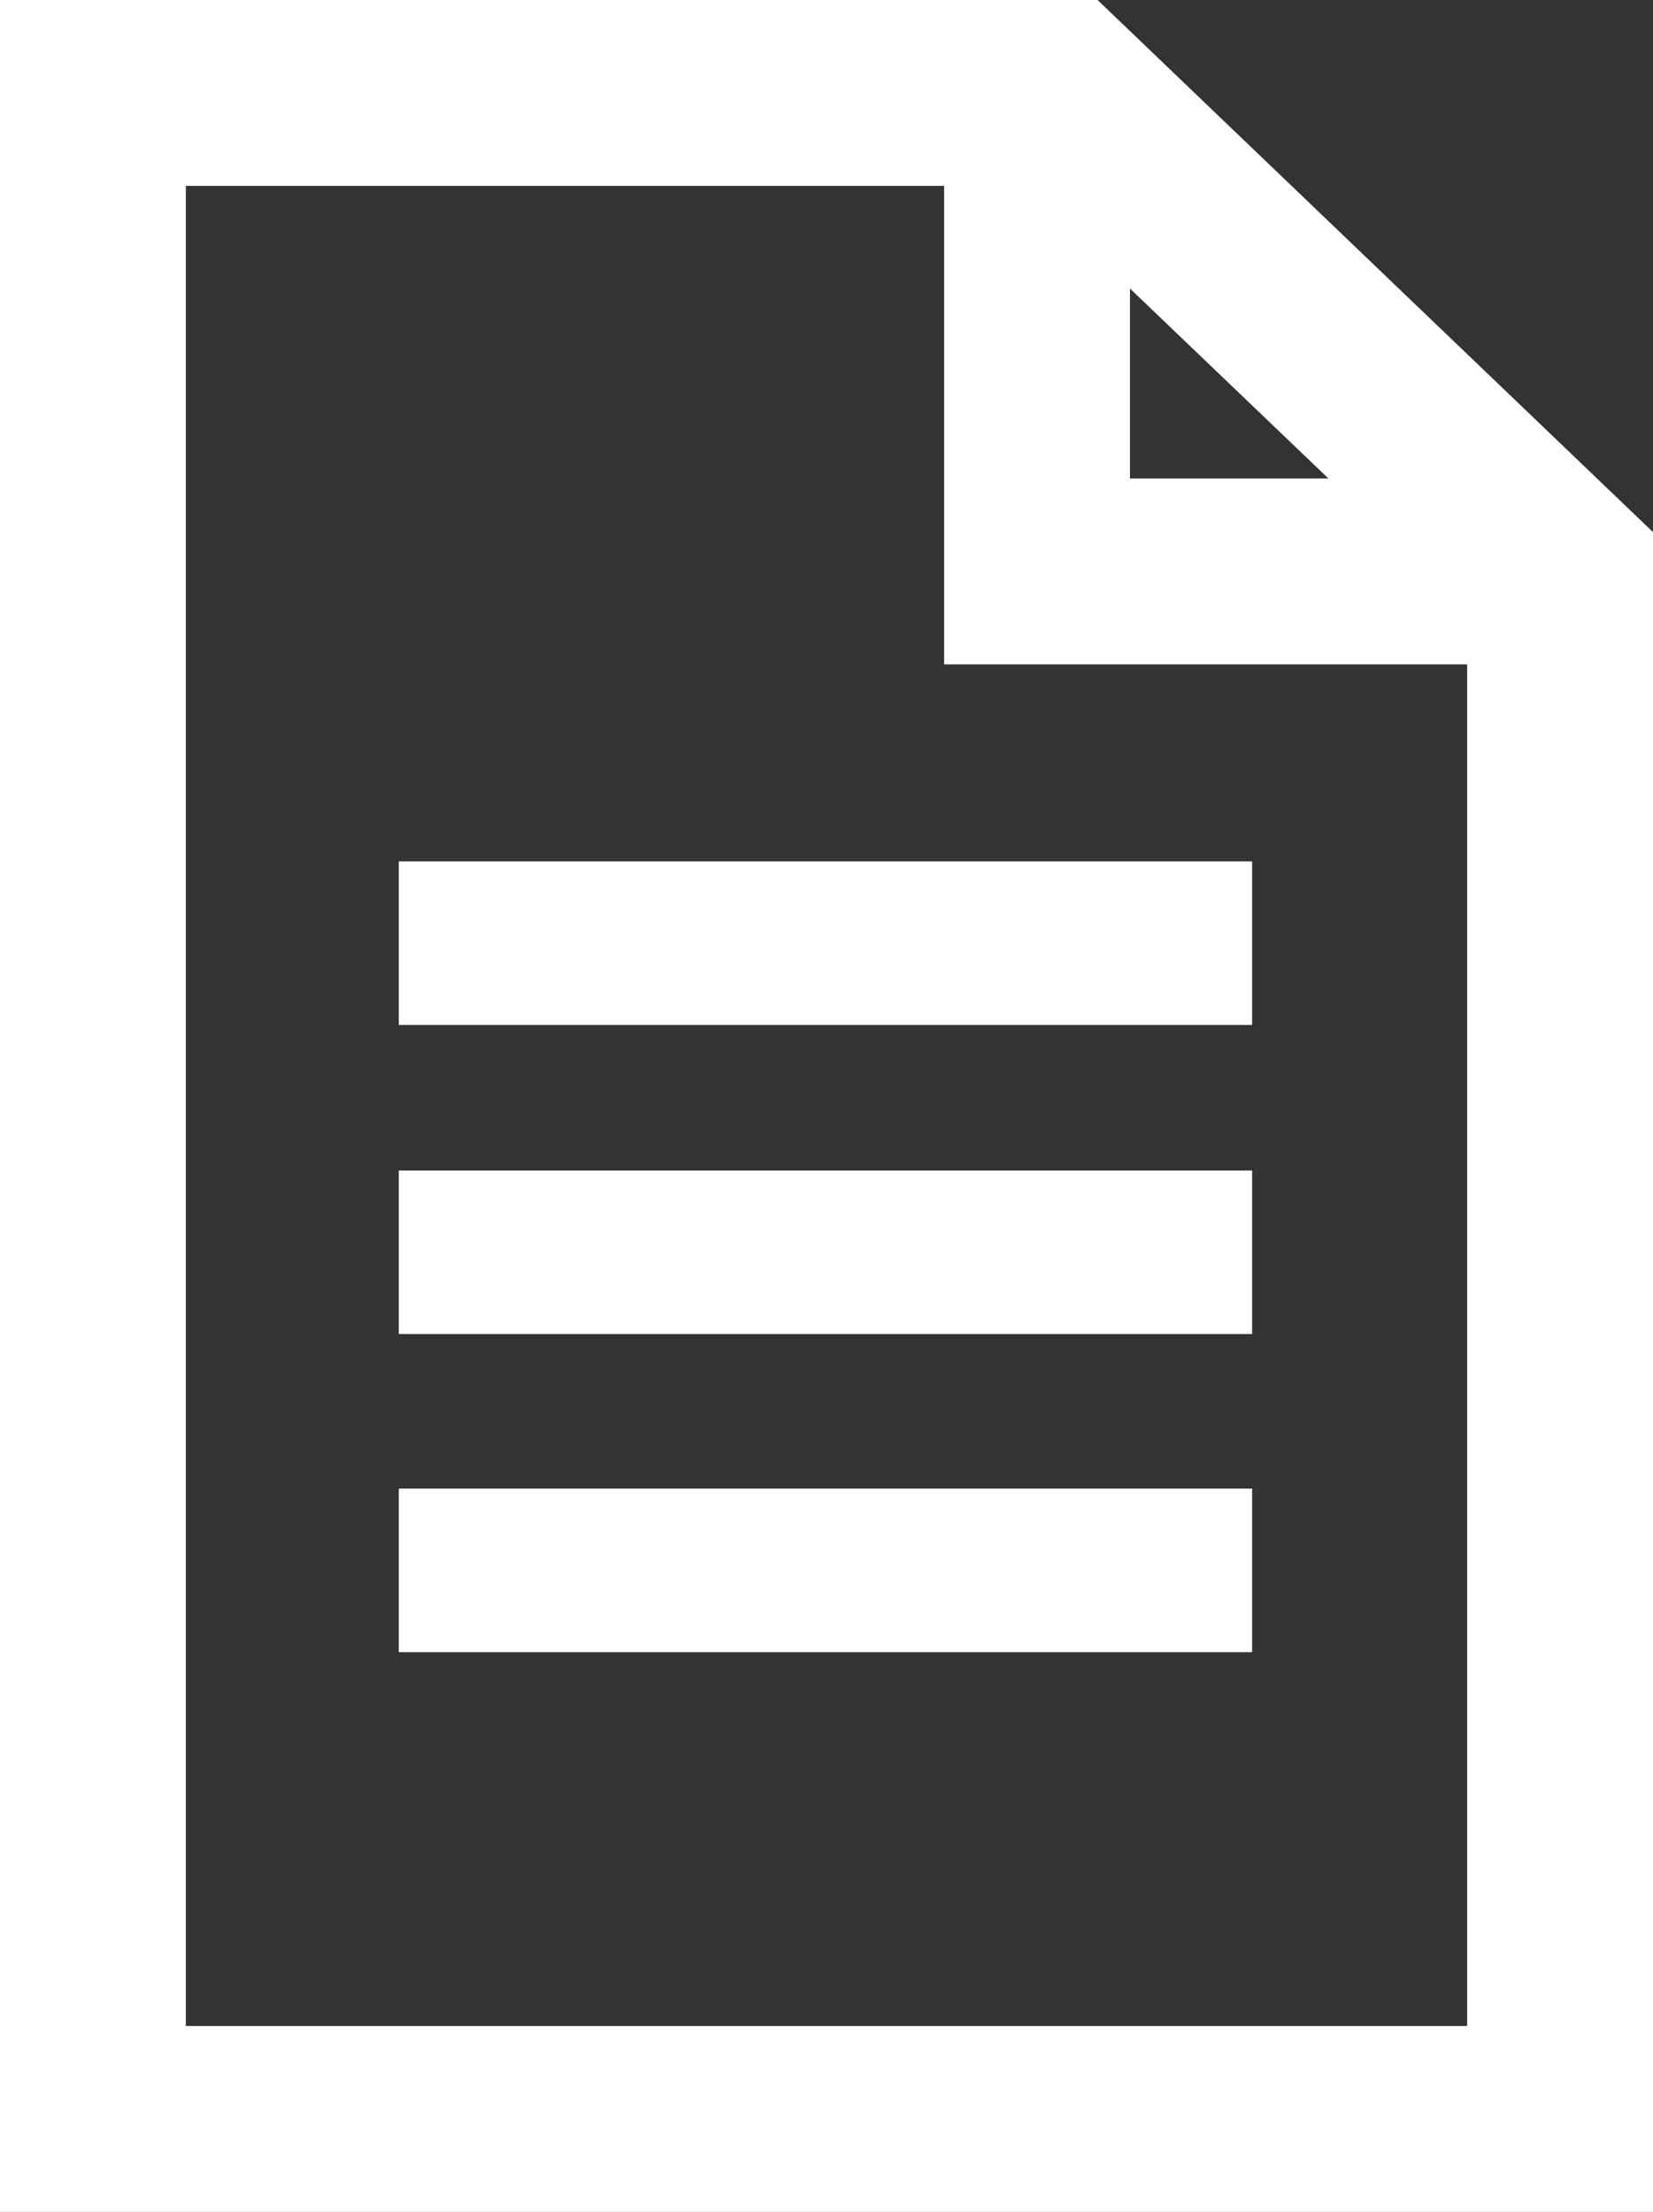 <?xml version="1.0" encoding="utf-8"?>
<!-- Generator: Adobe Illustrator 18.1.0, SVG Export Plug-In . SVG Version: 6.00 Build 0)  -->
<svg version="1.1" id="Layer_1" xmlns="http://www.w3.org/2000/svg" xmlns:xlink="http://www.w3.org/1999/xlink" x="0px" y="0px"
	 viewBox="0 0 311.3 416.5" enable-background="new 0 0 311.3 416.5" xml:space="preserve">
<rect x="0" y="0" width="311.3" height="416.5" fill="#333333" stroke="none"/>
<path fill="#FFFFFF" d="M311.3,416.5H0V0h206.7l104.6,100.2V416.5z M35,381.5h241.3V115.1L192.6,35H35V381.5z"/>
<polygon fill="#FFFFFF" points="293.8,125.1 177.8,125.1 177.8,17.5 212.8,17.5 212.8,90.1 293.8,90.1 "/>
<rect x="75.1" y="162.2" fill="#FFFFFF" width="160.7" height="30.8"/>
<rect x="75.1" y="220.4" fill="#FFFFFF" width="160.7" height="30.8"/>
<rect x="75.1" y="280.3" fill="#FFFFFF" width="160.7" height="30.8"/>
</svg>
